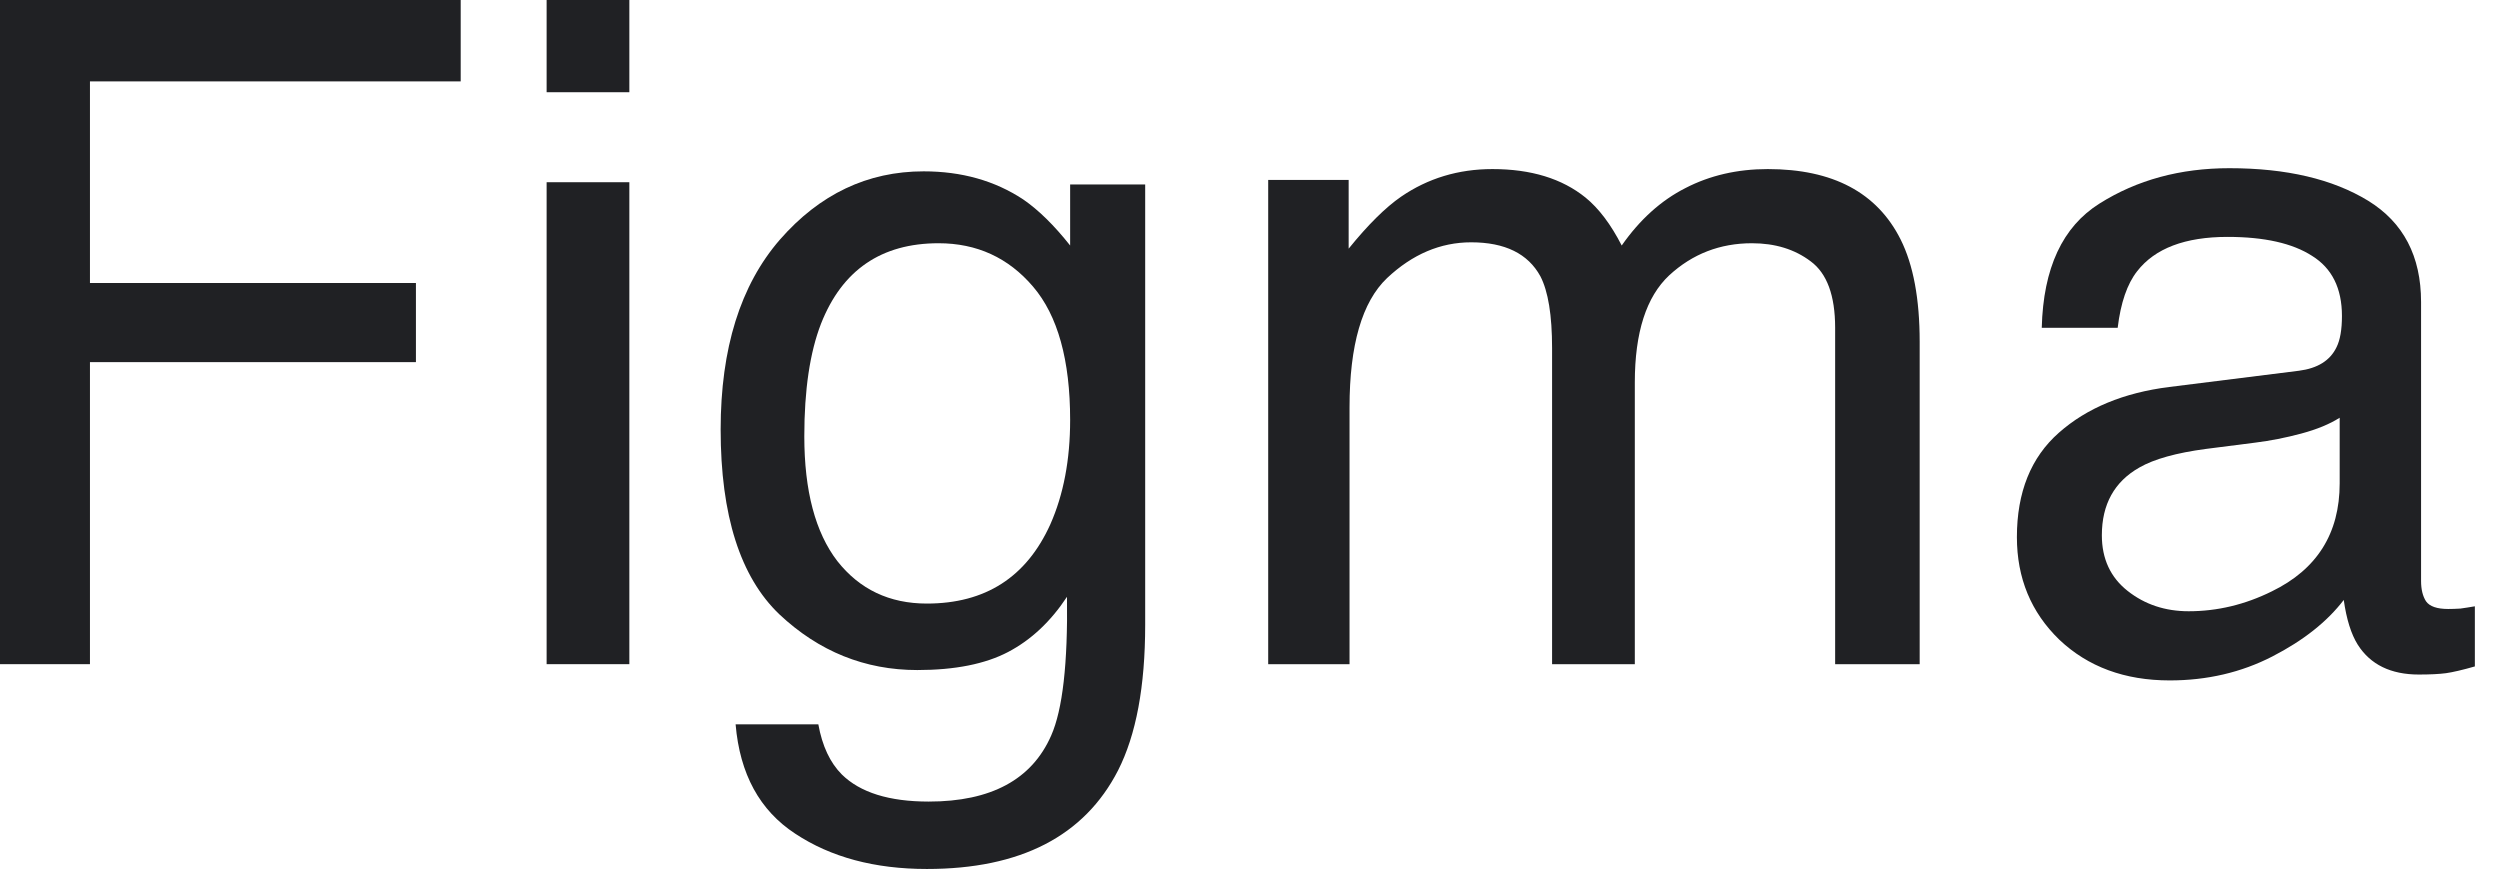 <?xml version="1.0" encoding="utf-8"?>
<svg xmlns="http://www.w3.org/2000/svg" fill="none" height="100%" overflow="visible" preserveAspectRatio="none" style="display: block;" viewBox="0 0 54 19" width="100%">
<g id="Logo Text">
<path d="M0 0H9.951V1.758H1.943V6.113H8.984V7.822H1.943V14.346H0V0Z" fill="#202124"/>
<path d="M11.807 3.936H13.594V14.346H11.807V3.936ZM11.807 0H13.594V1.992H11.807V0Z" fill="#202124"/>
<path d="M19.951 3.701C20.771 3.701 21.488 3.903 22.1 4.307C22.432 4.535 22.77 4.867 23.115 5.303V3.984H24.736V13.496C24.736 14.824 24.541 15.872 24.15 16.641C23.421 18.06 22.044 18.77 20.02 18.77C18.893 18.77 17.946 18.516 17.178 18.008C16.41 17.506 15.98 16.719 15.889 15.645H17.676C17.76 16.113 17.93 16.475 18.184 16.729C18.581 17.119 19.206 17.314 20.059 17.314C21.406 17.314 22.288 16.839 22.705 15.889C22.953 15.329 23.066 14.329 23.047 12.891C22.695 13.425 22.272 13.822 21.777 14.082C21.283 14.342 20.628 14.473 19.814 14.473C18.682 14.473 17.689 14.072 16.836 13.271C15.99 12.464 15.566 11.133 15.566 9.277C15.566 7.526 15.993 6.159 16.846 5.176C17.705 4.193 18.74 3.701 19.951 3.701ZM23.115 9.072C23.115 7.777 22.848 6.816 22.314 6.191C21.781 5.566 21.1 5.254 20.273 5.254C19.037 5.254 18.19 5.833 17.734 6.992C17.494 7.611 17.373 8.421 17.373 9.424C17.373 10.602 17.611 11.501 18.086 12.119C18.568 12.731 19.212 13.037 20.02 13.037C21.283 13.037 22.171 12.467 22.686 11.328C22.972 10.684 23.115 9.932 23.115 9.072Z" fill="#202124"/>
<path d="M27.393 3.887H29.131V5.371C29.547 4.857 29.925 4.482 30.264 4.248C30.843 3.851 31.501 3.652 32.236 3.652C33.07 3.652 33.74 3.857 34.248 4.268C34.535 4.502 34.795 4.847 35.029 5.303C35.42 4.743 35.879 4.329 36.406 4.062C36.934 3.789 37.526 3.652 38.184 3.652C39.59 3.652 40.547 4.16 41.055 5.176C41.328 5.723 41.465 6.458 41.465 7.383V14.346H39.639V7.08C39.639 6.383 39.463 5.905 39.111 5.645C38.766 5.384 38.343 5.254 37.842 5.254C37.152 5.254 36.556 5.485 36.055 5.947C35.56 6.41 35.312 7.181 35.312 8.262V14.346H33.525V7.52C33.525 6.81 33.441 6.292 33.272 5.967C33.005 5.479 32.507 5.234 31.777 5.234C31.113 5.234 30.508 5.492 29.961 6.006C29.421 6.52 29.15 7.451 29.15 8.799V14.346H27.393V3.887Z" fill="#202124"/>
<path d="M45.4 11.562C45.4 12.07 45.586 12.471 45.957 12.764C46.328 13.057 46.768 13.203 47.275 13.203C47.894 13.203 48.493 13.06 49.072 12.773C50.049 12.298 50.537 11.52 50.537 10.44V9.023C50.322 9.16 50.046 9.274 49.707 9.365C49.368 9.456 49.036 9.521 48.711 9.561L47.647 9.697C47.008 9.782 46.53 9.915 46.211 10.098C45.671 10.404 45.4 10.892 45.4 11.562ZM49.658 8.008C50.062 7.956 50.332 7.786 50.469 7.5C50.547 7.344 50.586 7.119 50.586 6.826C50.586 6.227 50.371 5.794 49.941 5.527C49.518 5.254 48.91 5.117 48.115 5.117C47.197 5.117 46.546 5.365 46.162 5.859C45.947 6.133 45.807 6.54 45.742 7.08H44.102C44.134 5.791 44.551 4.896 45.352 4.395C46.159 3.887 47.093 3.633 48.154 3.633C49.385 3.633 50.384 3.867 51.152 4.336C51.914 4.805 52.295 5.534 52.295 6.523V12.549C52.295 12.731 52.331 12.878 52.402 12.988C52.48 13.099 52.64 13.154 52.881 13.154C52.959 13.154 53.047 13.151 53.145 13.145C53.242 13.132 53.346 13.115 53.457 13.096V14.395C53.184 14.473 52.975 14.521 52.832 14.541C52.689 14.56 52.493 14.57 52.246 14.57C51.641 14.57 51.201 14.355 50.928 13.926C50.785 13.698 50.684 13.376 50.625 12.959C50.267 13.428 49.753 13.835 49.082 14.18C48.411 14.525 47.672 14.697 46.865 14.697C45.895 14.697 45.101 14.404 44.482 13.818C43.87 13.226 43.565 12.487 43.565 11.602C43.565 10.632 43.867 9.88 44.473 9.346C45.078 8.812 45.872 8.483 46.855 8.359L49.658 8.008Z" fill="#202124"/>
</g>
</svg>